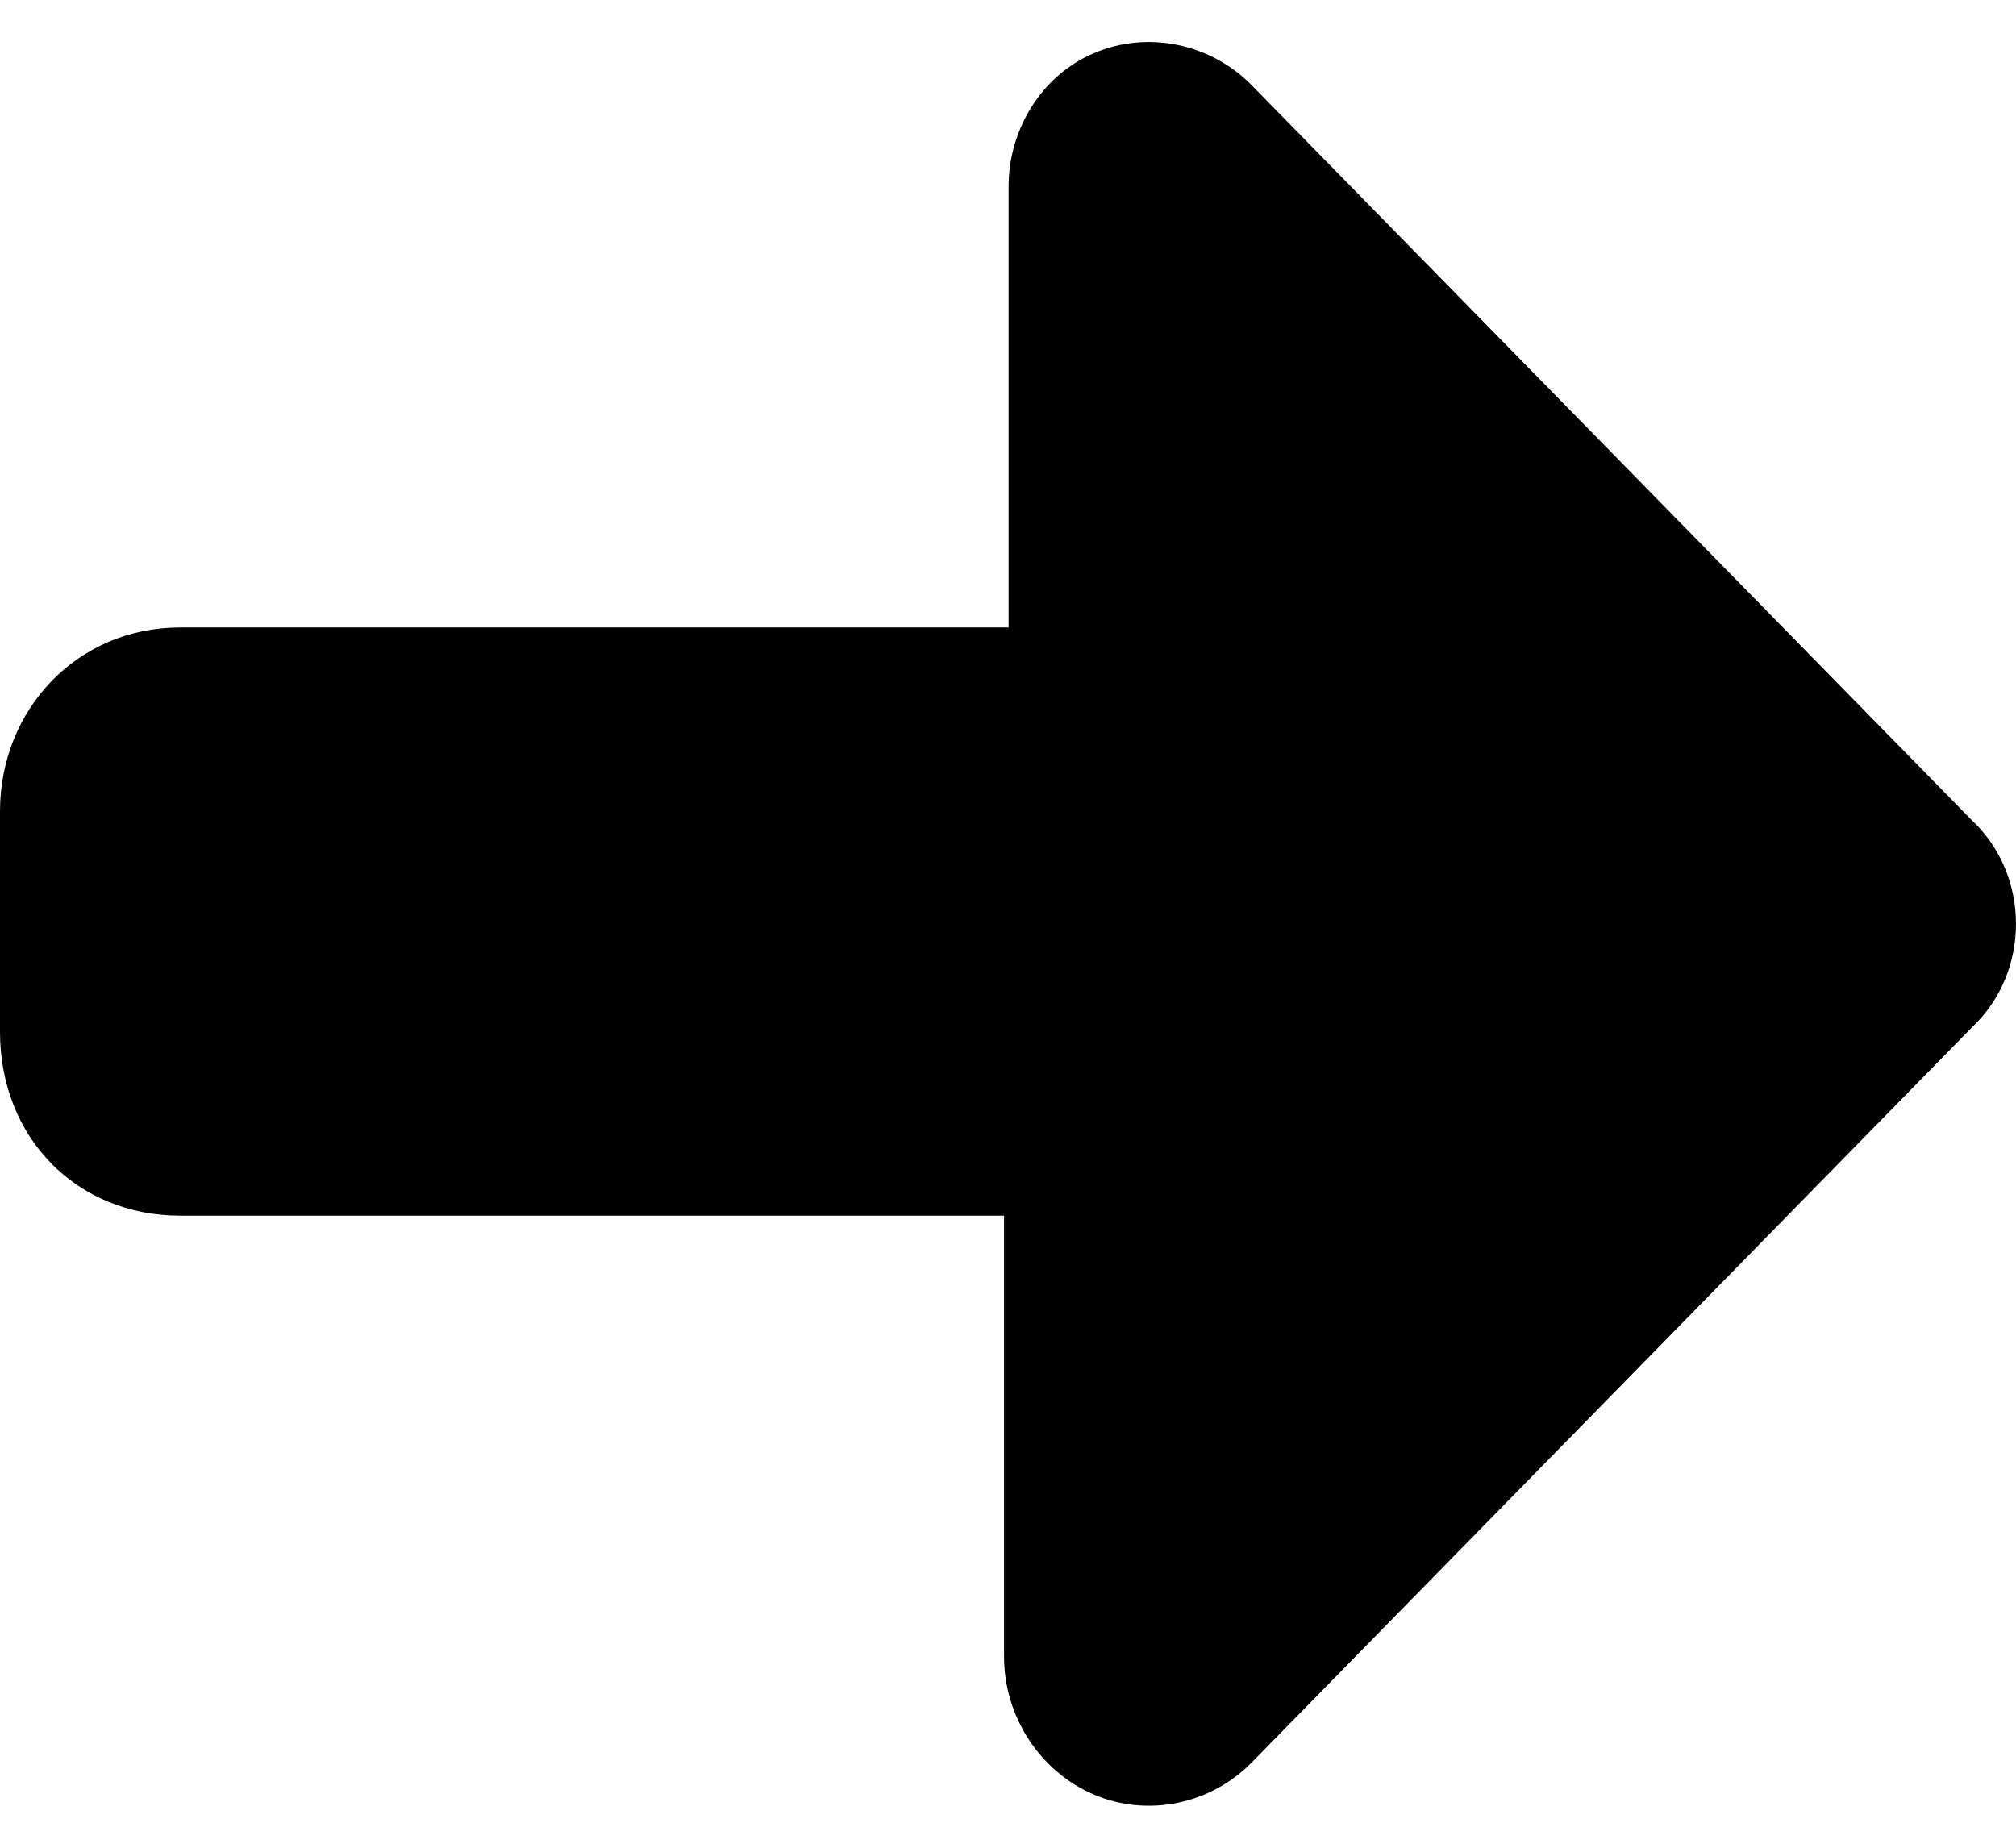 <svg width="24" height="22" viewBox="0 0 24 22" fill="none" xmlns="http://www.w3.org/2000/svg">
<path d="M23.477 9.769C24.174 10.425 24.174 11.575 23.477 12.231L14.901 20.985C14.419 21.478 13.668 21.642 13.025 21.368C12.382 21.095 11.953 20.438 11.953 19.727V14.474H2.144C0.911 14.474 0 13.544 0 12.286V9.66C0 8.456 0.911 7.471 2.144 7.471H12.007V2.218C12.007 1.562 12.382 0.905 13.025 0.632C13.668 0.358 14.419 0.522 14.901 1.015L23.477 9.769Z" fill="black"/>
</svg>
